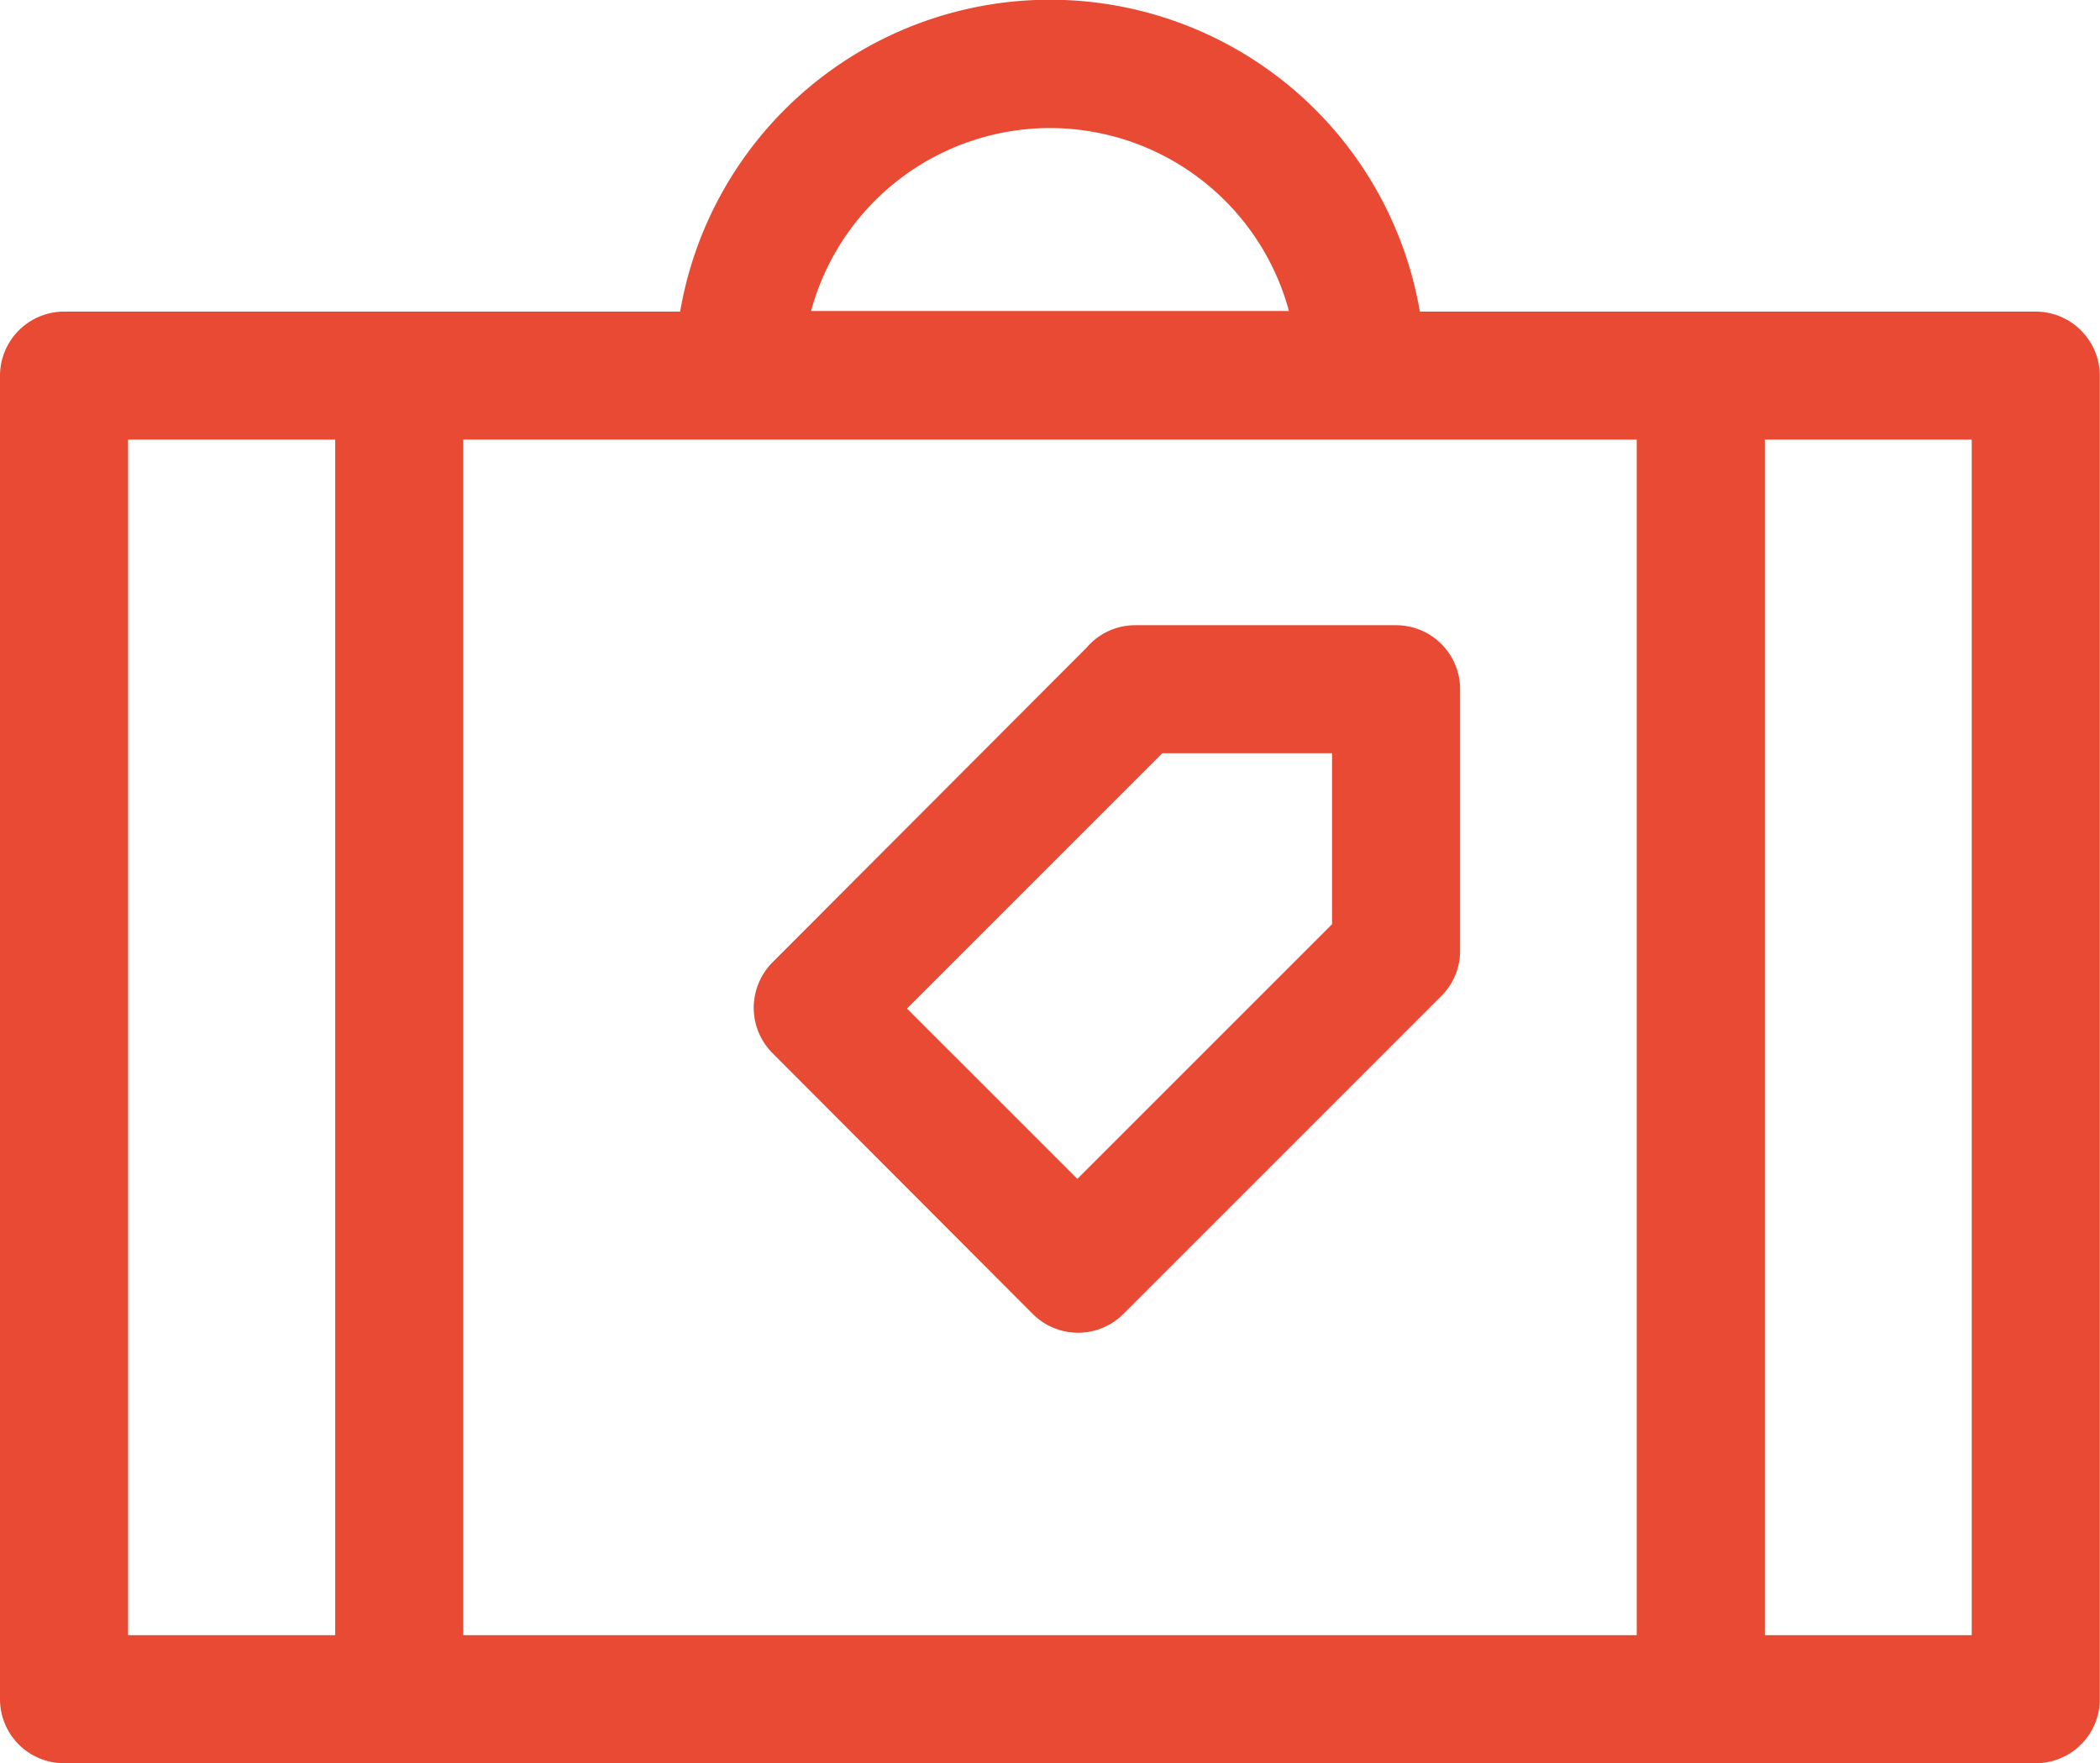 <svg xmlns="http://www.w3.org/2000/svg" viewBox="0 0 103.31 86.75"><defs><style>.cls-1{fill:#e94a34;}</style></defs><title>Artboard 437</title><g id="Wortmarke"><path class="cls-1" d="M50.81,64.65a3.15,3.15,0,0,0,4.45,0L70.91,49a3.13,3.13,0,0,0,.92-2.25V33.91a3.15,3.15,0,0,0-3.15-3.15H55.84a3.14,3.14,0,0,0-2.38,1.1L38,47.35a3.18,3.18,0,0,0-.92,2.23A3.15,3.15,0,0,0,38,51.81Zm6.37-27.59h8.35v8.41L53,58l-8.38-8.38Z"/><path class="cls-1" d="M100.16,15.33H69.85a18.46,18.46,0,0,0-36.39,0H3.15A3.16,3.16,0,0,0,0,18.48V83.6a3.15,3.15,0,0,0,3.15,3.15h97a3.15,3.15,0,0,0,3.15-3.15V18.48A3.16,3.16,0,0,0,100.16,15.33Zm-19.64,6.3V80.45H22.79V21.63ZM51.66,6.3a12.19,12.19,0,0,1,11.75,9H39.9A12.19,12.19,0,0,1,51.66,6.3ZM6.3,21.63H16.49V80.45H6.3ZM97,80.45H86.82V21.63H97Z"/></g></svg>